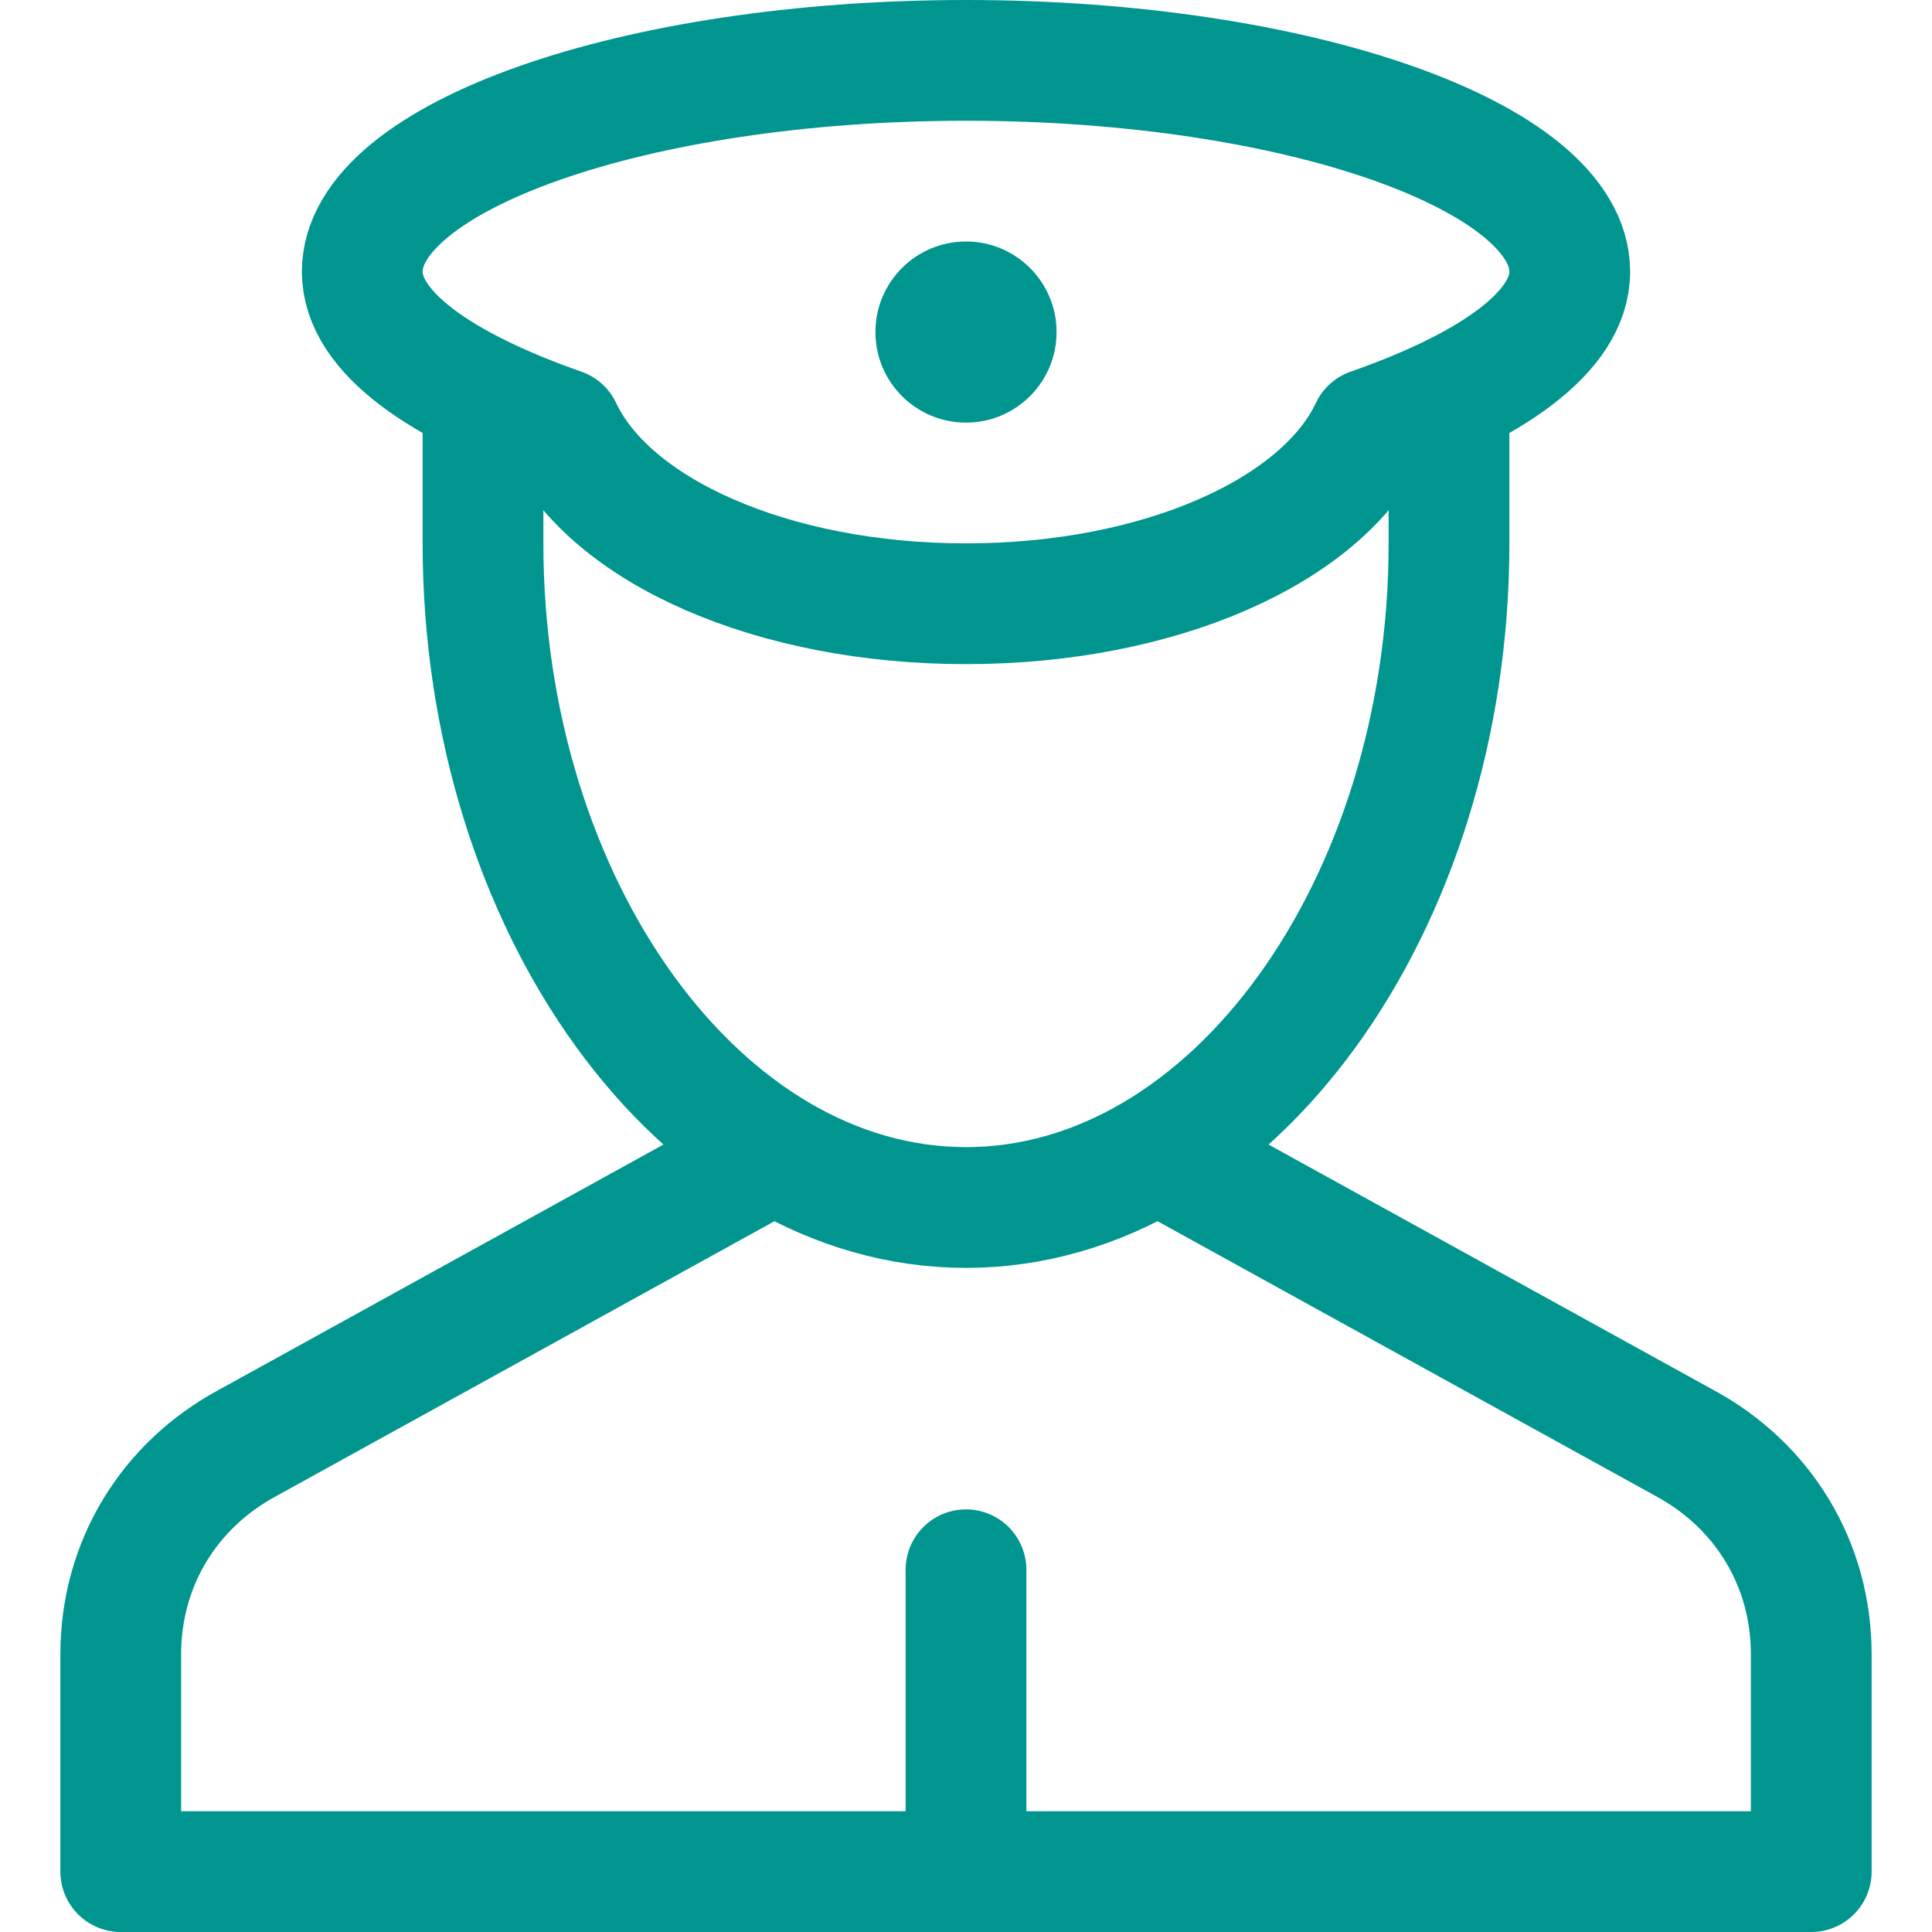 <?xml version="1.0" encoding="UTF-8"?>
<svg xmlns="http://www.w3.org/2000/svg" viewBox="0 0 32 32"><path fill="none" stroke="#002c77" stroke-linecap="round" stroke-linejoin="round" stroke-miterlimit="10" stroke-width="2" d="M16 26v5M26 4.5C26 2.6 21.5 1 16 1S6 2.6 6 4.5c0 1 1.3 1.9 3.3 2.6.8 1.7 3.5 2.9 6.7 2.9s5.9-1.2 6.7-2.9c2-.7 3.3-1.6 3.3-2.6zM12.8 19.1l-8.7 4.8c-1.3.7-2.1 2-2.1 3.5V31h28v-3.6c0-1.5-.8-2.8-2.1-3.5l-8.7-4.8" style="stroke: #00968f;"/><path fill="none" stroke="#002c77" stroke-linecap="round" stroke-linejoin="round" stroke-miterlimit="10" stroke-width="2" d="M24 6.6V9c0 6-3.6 11-8 11S8 15 8 9V6.6" style="stroke: #00968f;"/><circle cx="16" cy="5.5" r="1.5" fill="#002c77" style="fill: #00968f;"/></svg>
